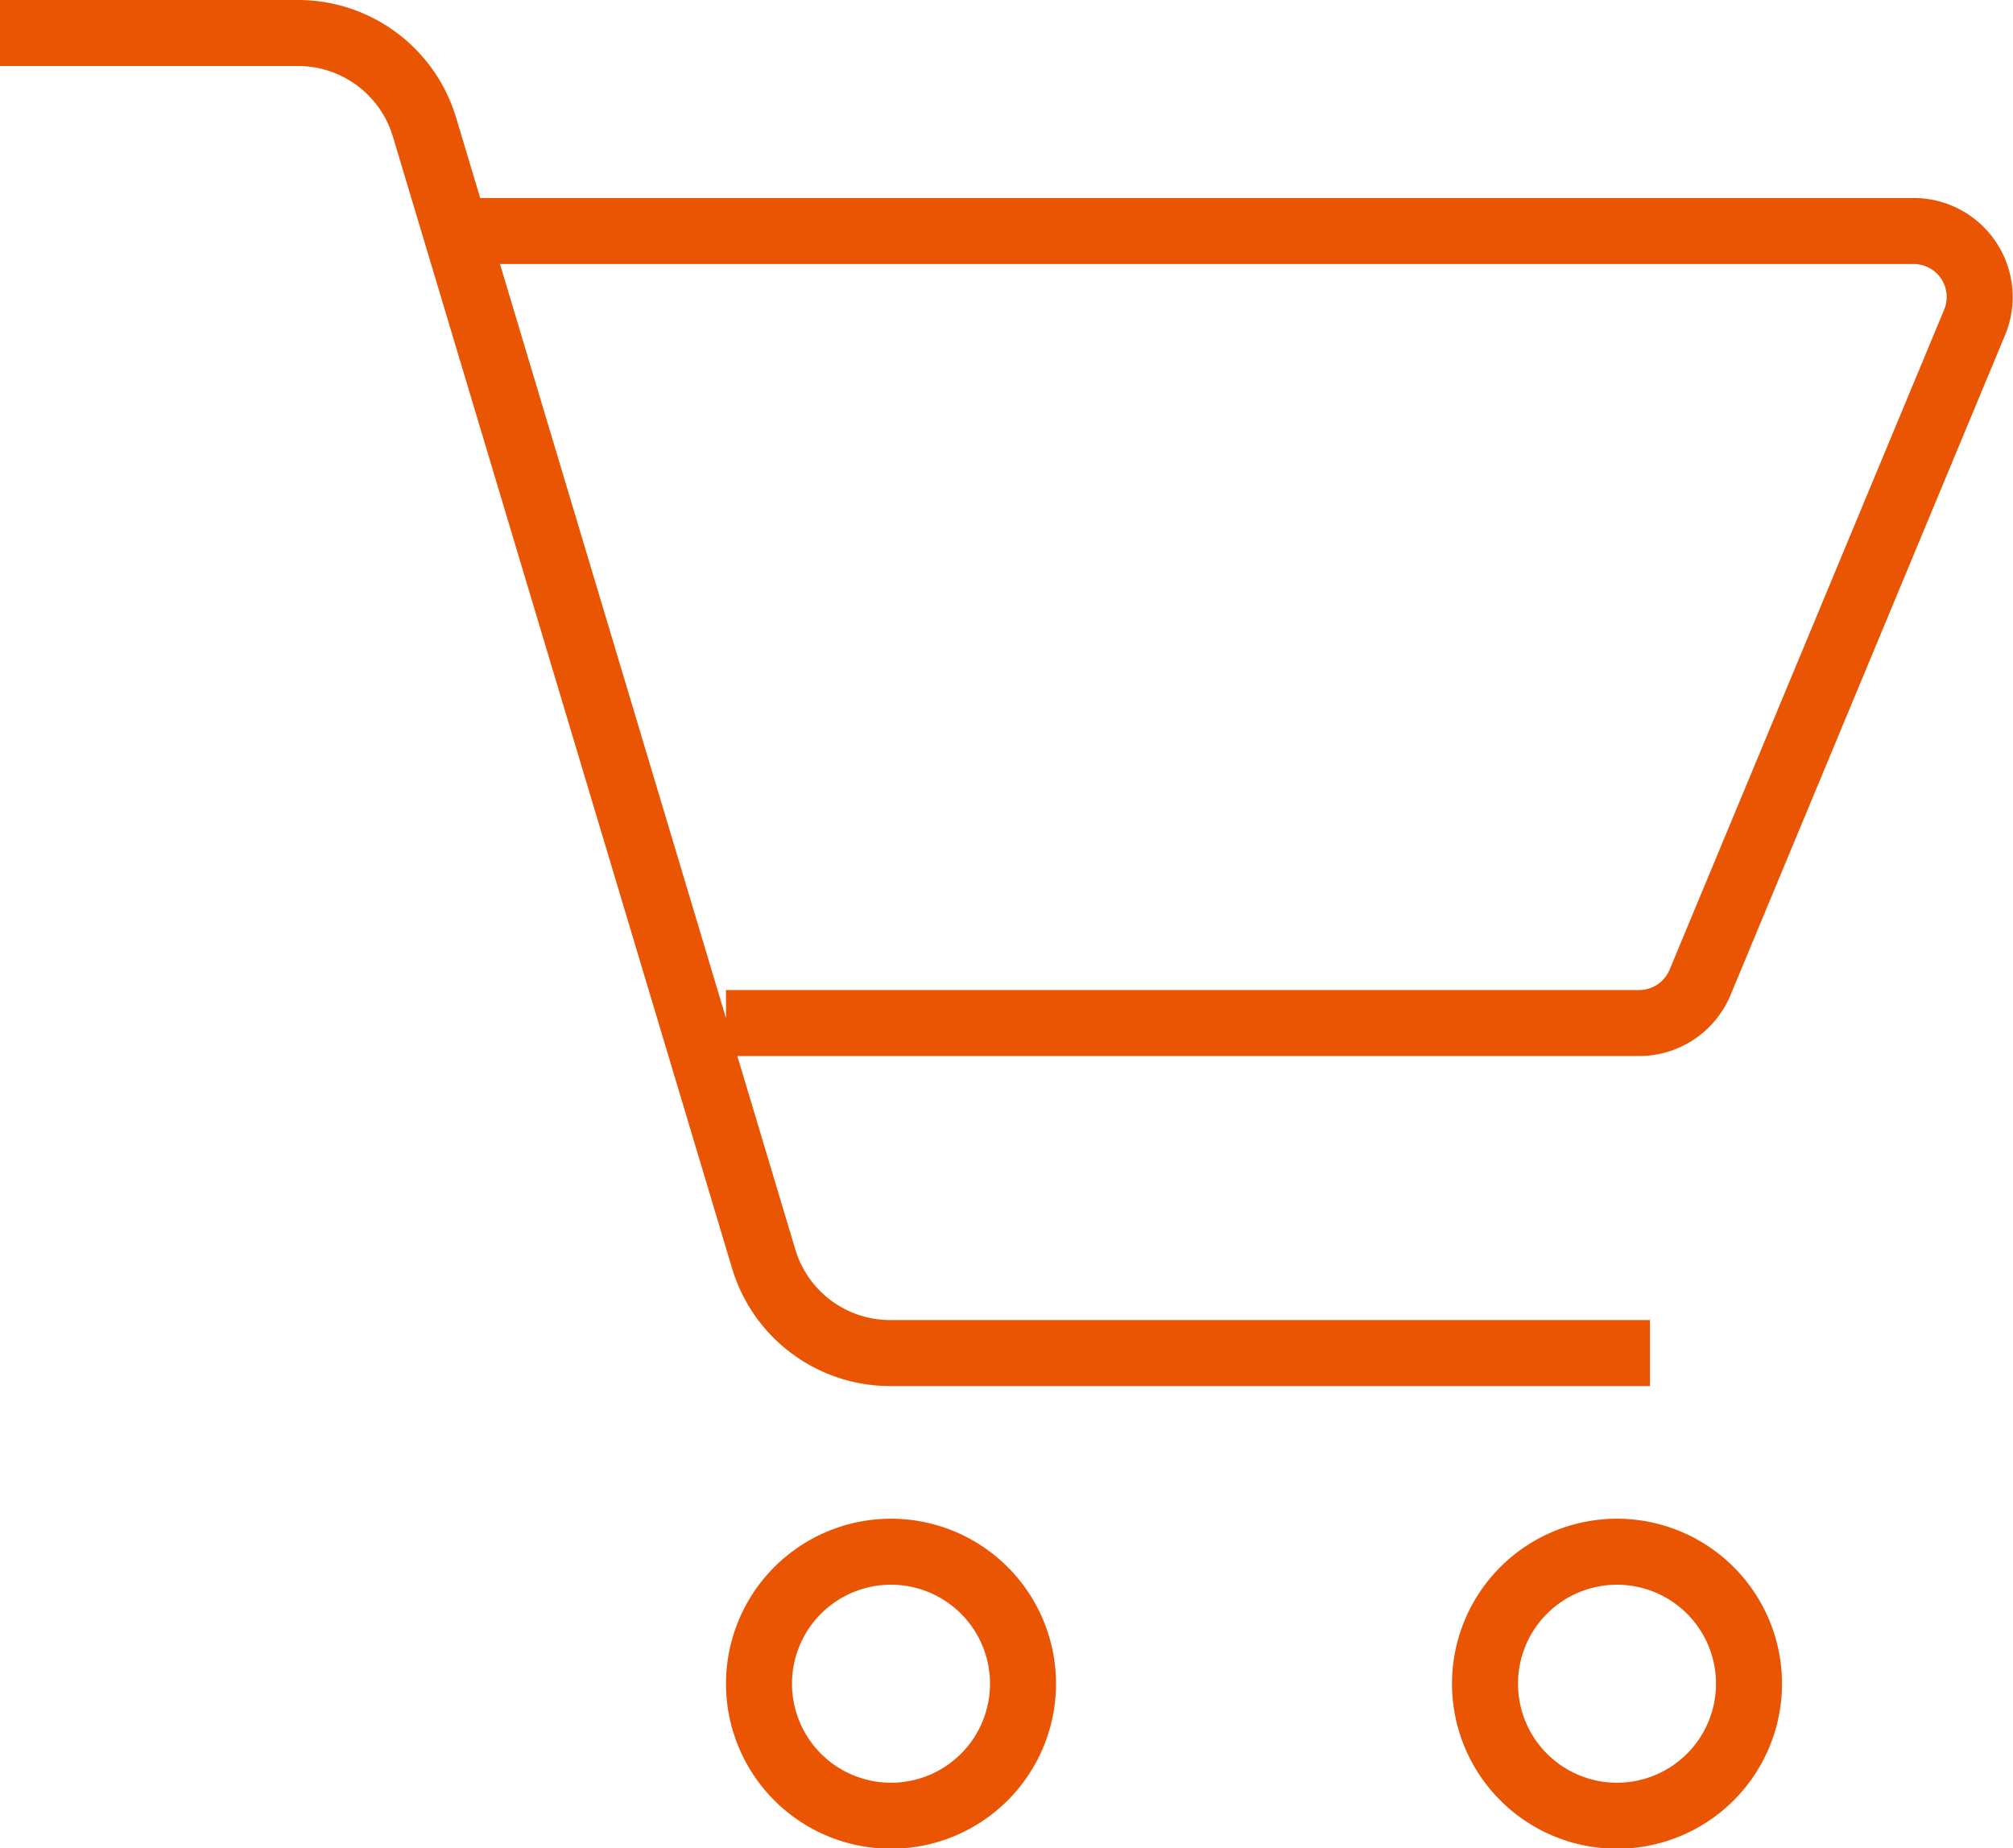 <svg xmlns="http://www.w3.org/2000/svg" viewBox="0 0 30.5 28"><defs><style>.a{fill:none;stroke:#ea5504;stroke-miterlimit:10}.b{fill:#ea5504}</style></defs><path class="a" d="M0 .5h4.51a2 2 0 0 1 1.92 1.42l5.14 17.15a2 2 0 0 0 1.92 1.43H25"/><path class="b" d="M13.5 24.01a1.5 1.5 0 1 1-1.5 1.5 1.5 1.5 0 0 1 1.5-1.5m0-1a2.5 2.5 0 1 0 2.5 2.5 2.5 2.5 0 0 0-2.5-2.5zM24.5 24.01a1.5 1.5 0 1 1-1.5 1.5 1.5 1.5 0 0 1 1.5-1.5m0-1a2.5 2.5 0 1 0 2.5 2.5 2.5 2.5 0 0 0-2.5-2.5z"/><path class="a" d="M7 3.5h22a1 1 0 0 1 .92 1.38l-4.16 10a1 1 0 0 1-.93.62H11"/></svg>